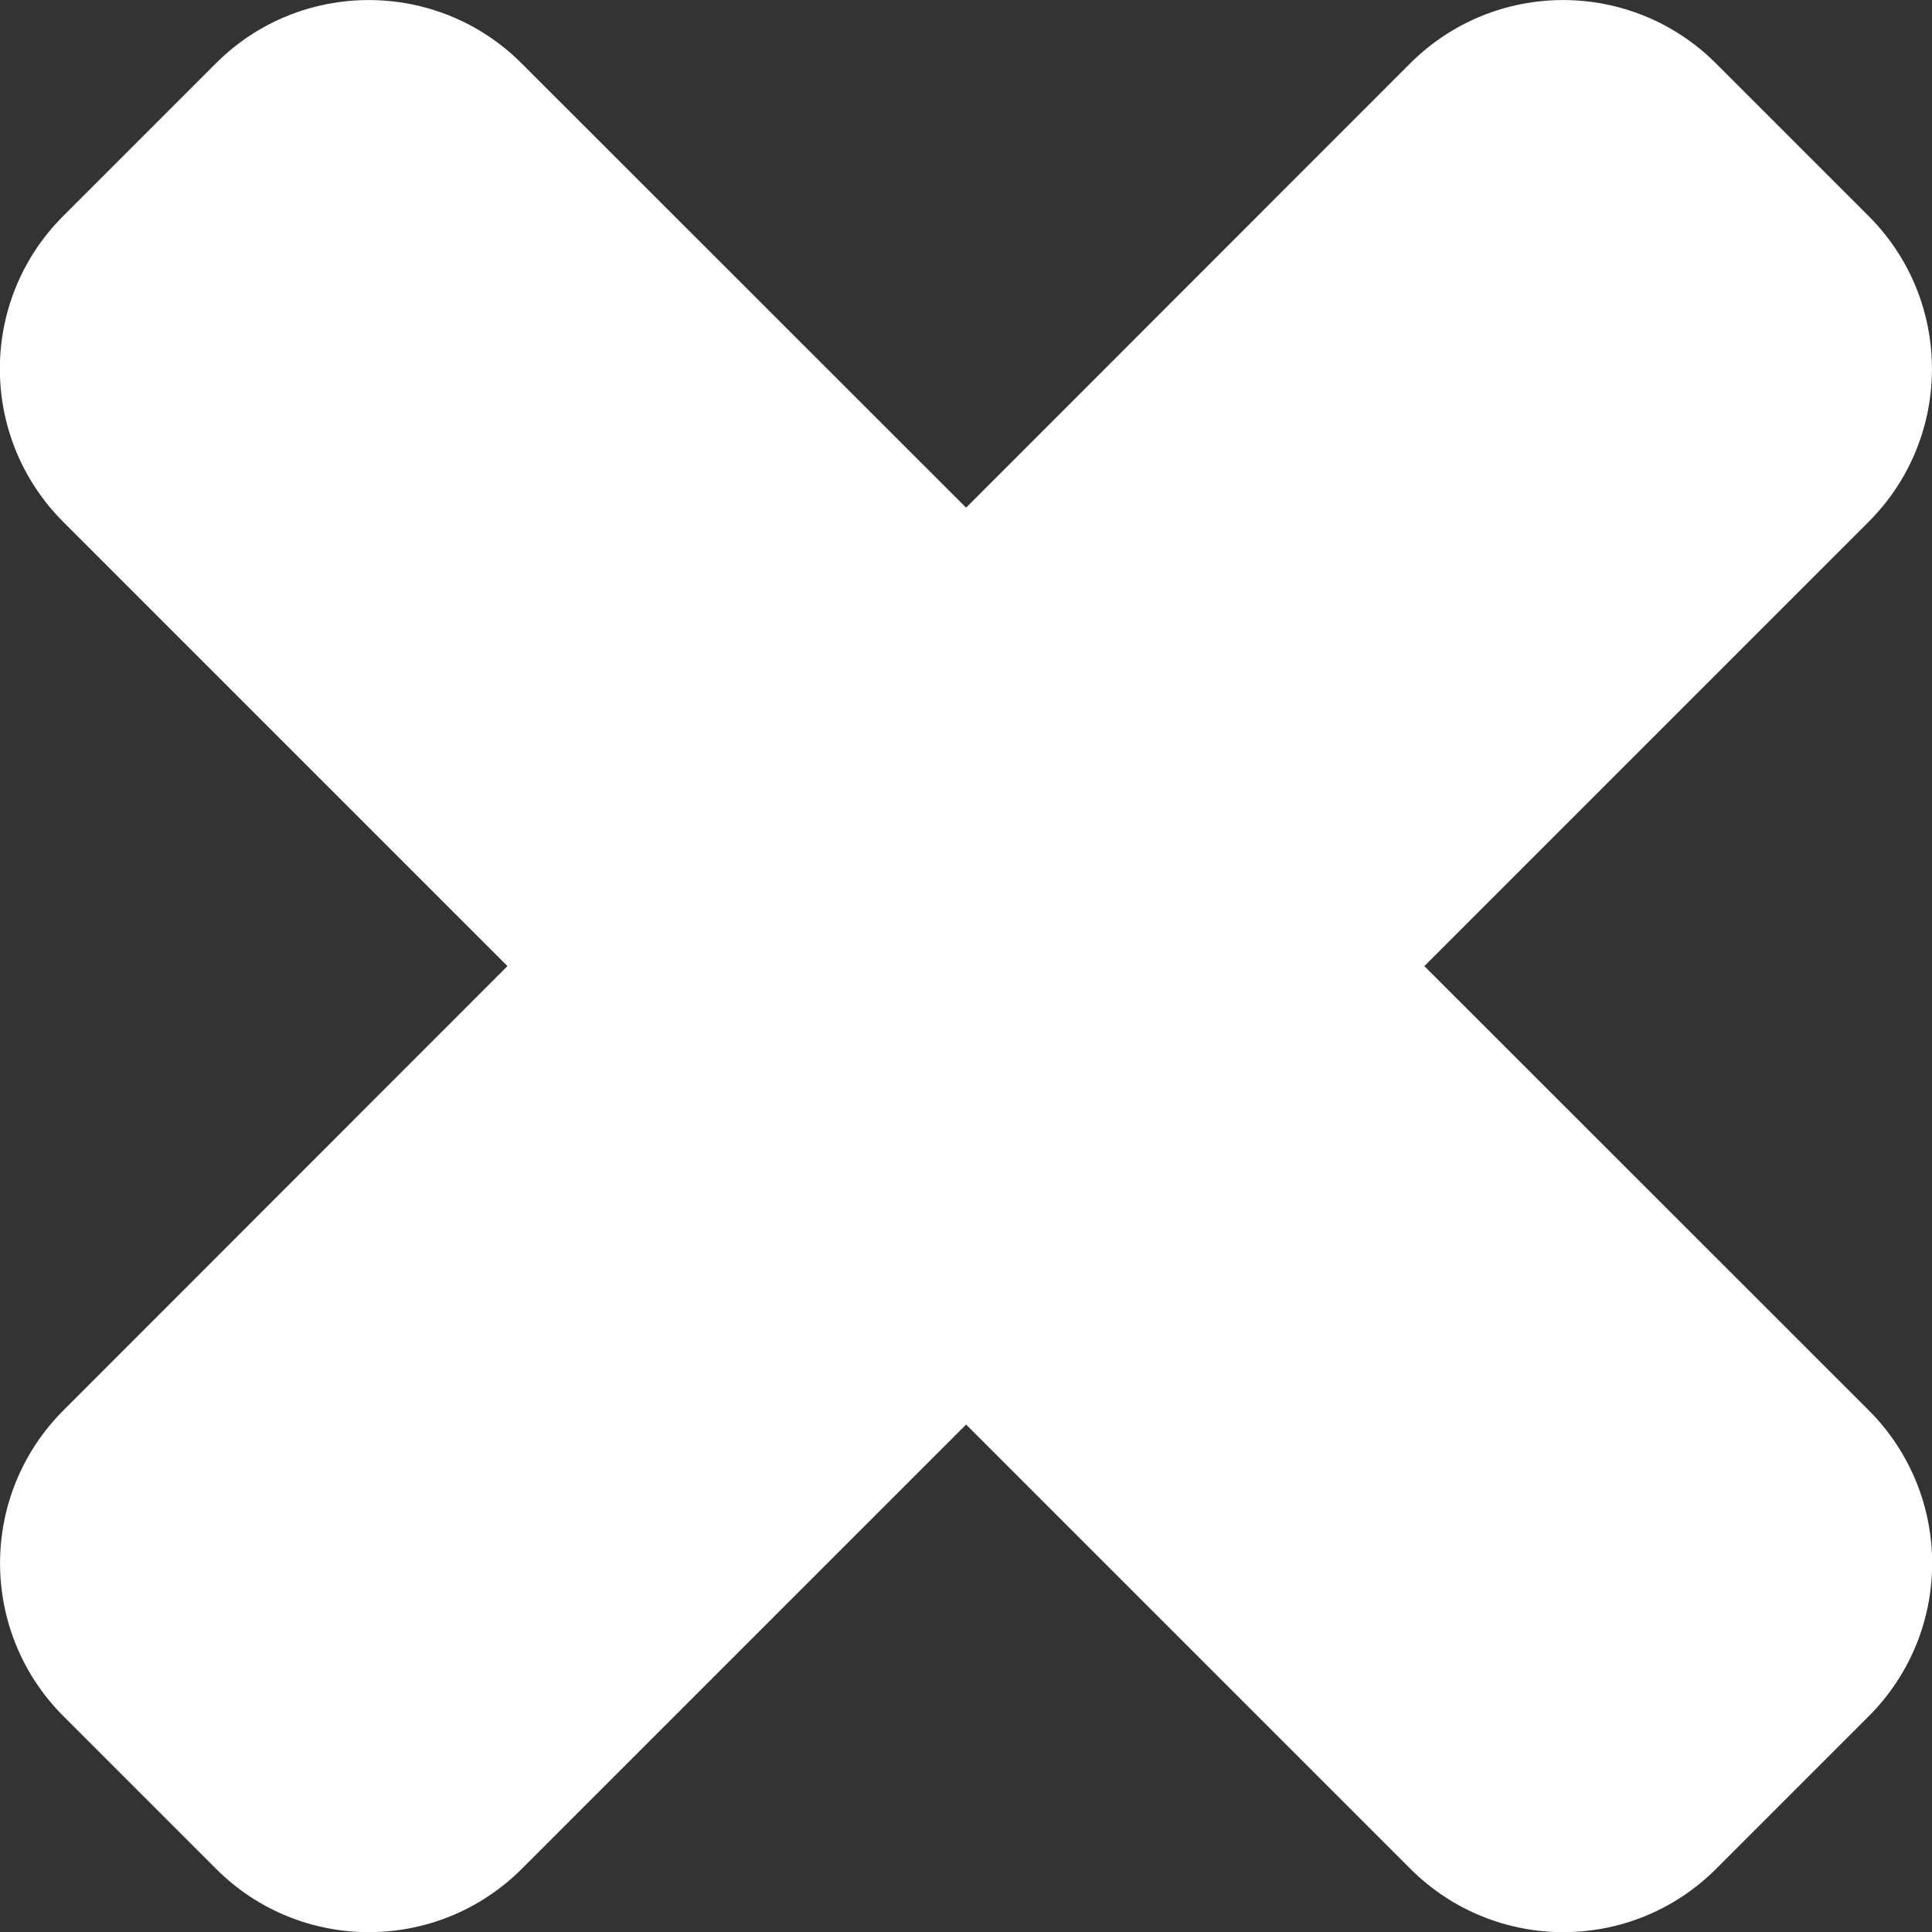 <?xml version="1.0" encoding="utf-8"?>
<!-- Generator: Adobe Illustrator 16.0.0, SVG Export Plug-In . SVG Version: 6.00 Build 0)  -->
<!DOCTYPE svg PUBLIC "-//W3C//DTD SVG 1.1//EN" "http://www.w3.org/Graphics/SVG/1.1/DTD/svg11.dtd">
<svg version="1.1" id="Layer_1" xmlns="http://www.w3.org/2000/svg" xmlns:xlink="http://www.w3.org/1999/xlink" x="0px" y="0px"
	 width="9.735px" height="9.735px" viewBox="0 0 9.735 9.735" enable-background="new 0 0 9.735 9.735" xml:space="preserve">
<rect x="0" y="0" width="9.735" height="9.735" fill="#333333" stroke="none"/>
<path fill="#FFFFFF" d="M7.177,4.868l2.239-2.239c0.425-0.425,0.425-1.115,0-1.54l-0.77-0.77c-0.426-0.425-1.114-0.425-1.54,0
	L4.868,2.558L2.628,0.319c-0.425-0.425-1.115-0.425-1.54,0l-0.77,0.77c-0.425,0.425-0.425,1.114,0,1.54l2.239,2.239L0.319,7.107
	c-0.425,0.426-0.425,1.114,0,1.54l0.77,0.77c0.425,0.425,1.114,0.425,1.54,0l2.239-2.239l2.239,2.239
	c0.426,0.425,1.114,0.425,1.54,0l0.77-0.77c0.425-0.426,0.425-1.114,0-1.54L7.177,4.868z"/>
</svg>
